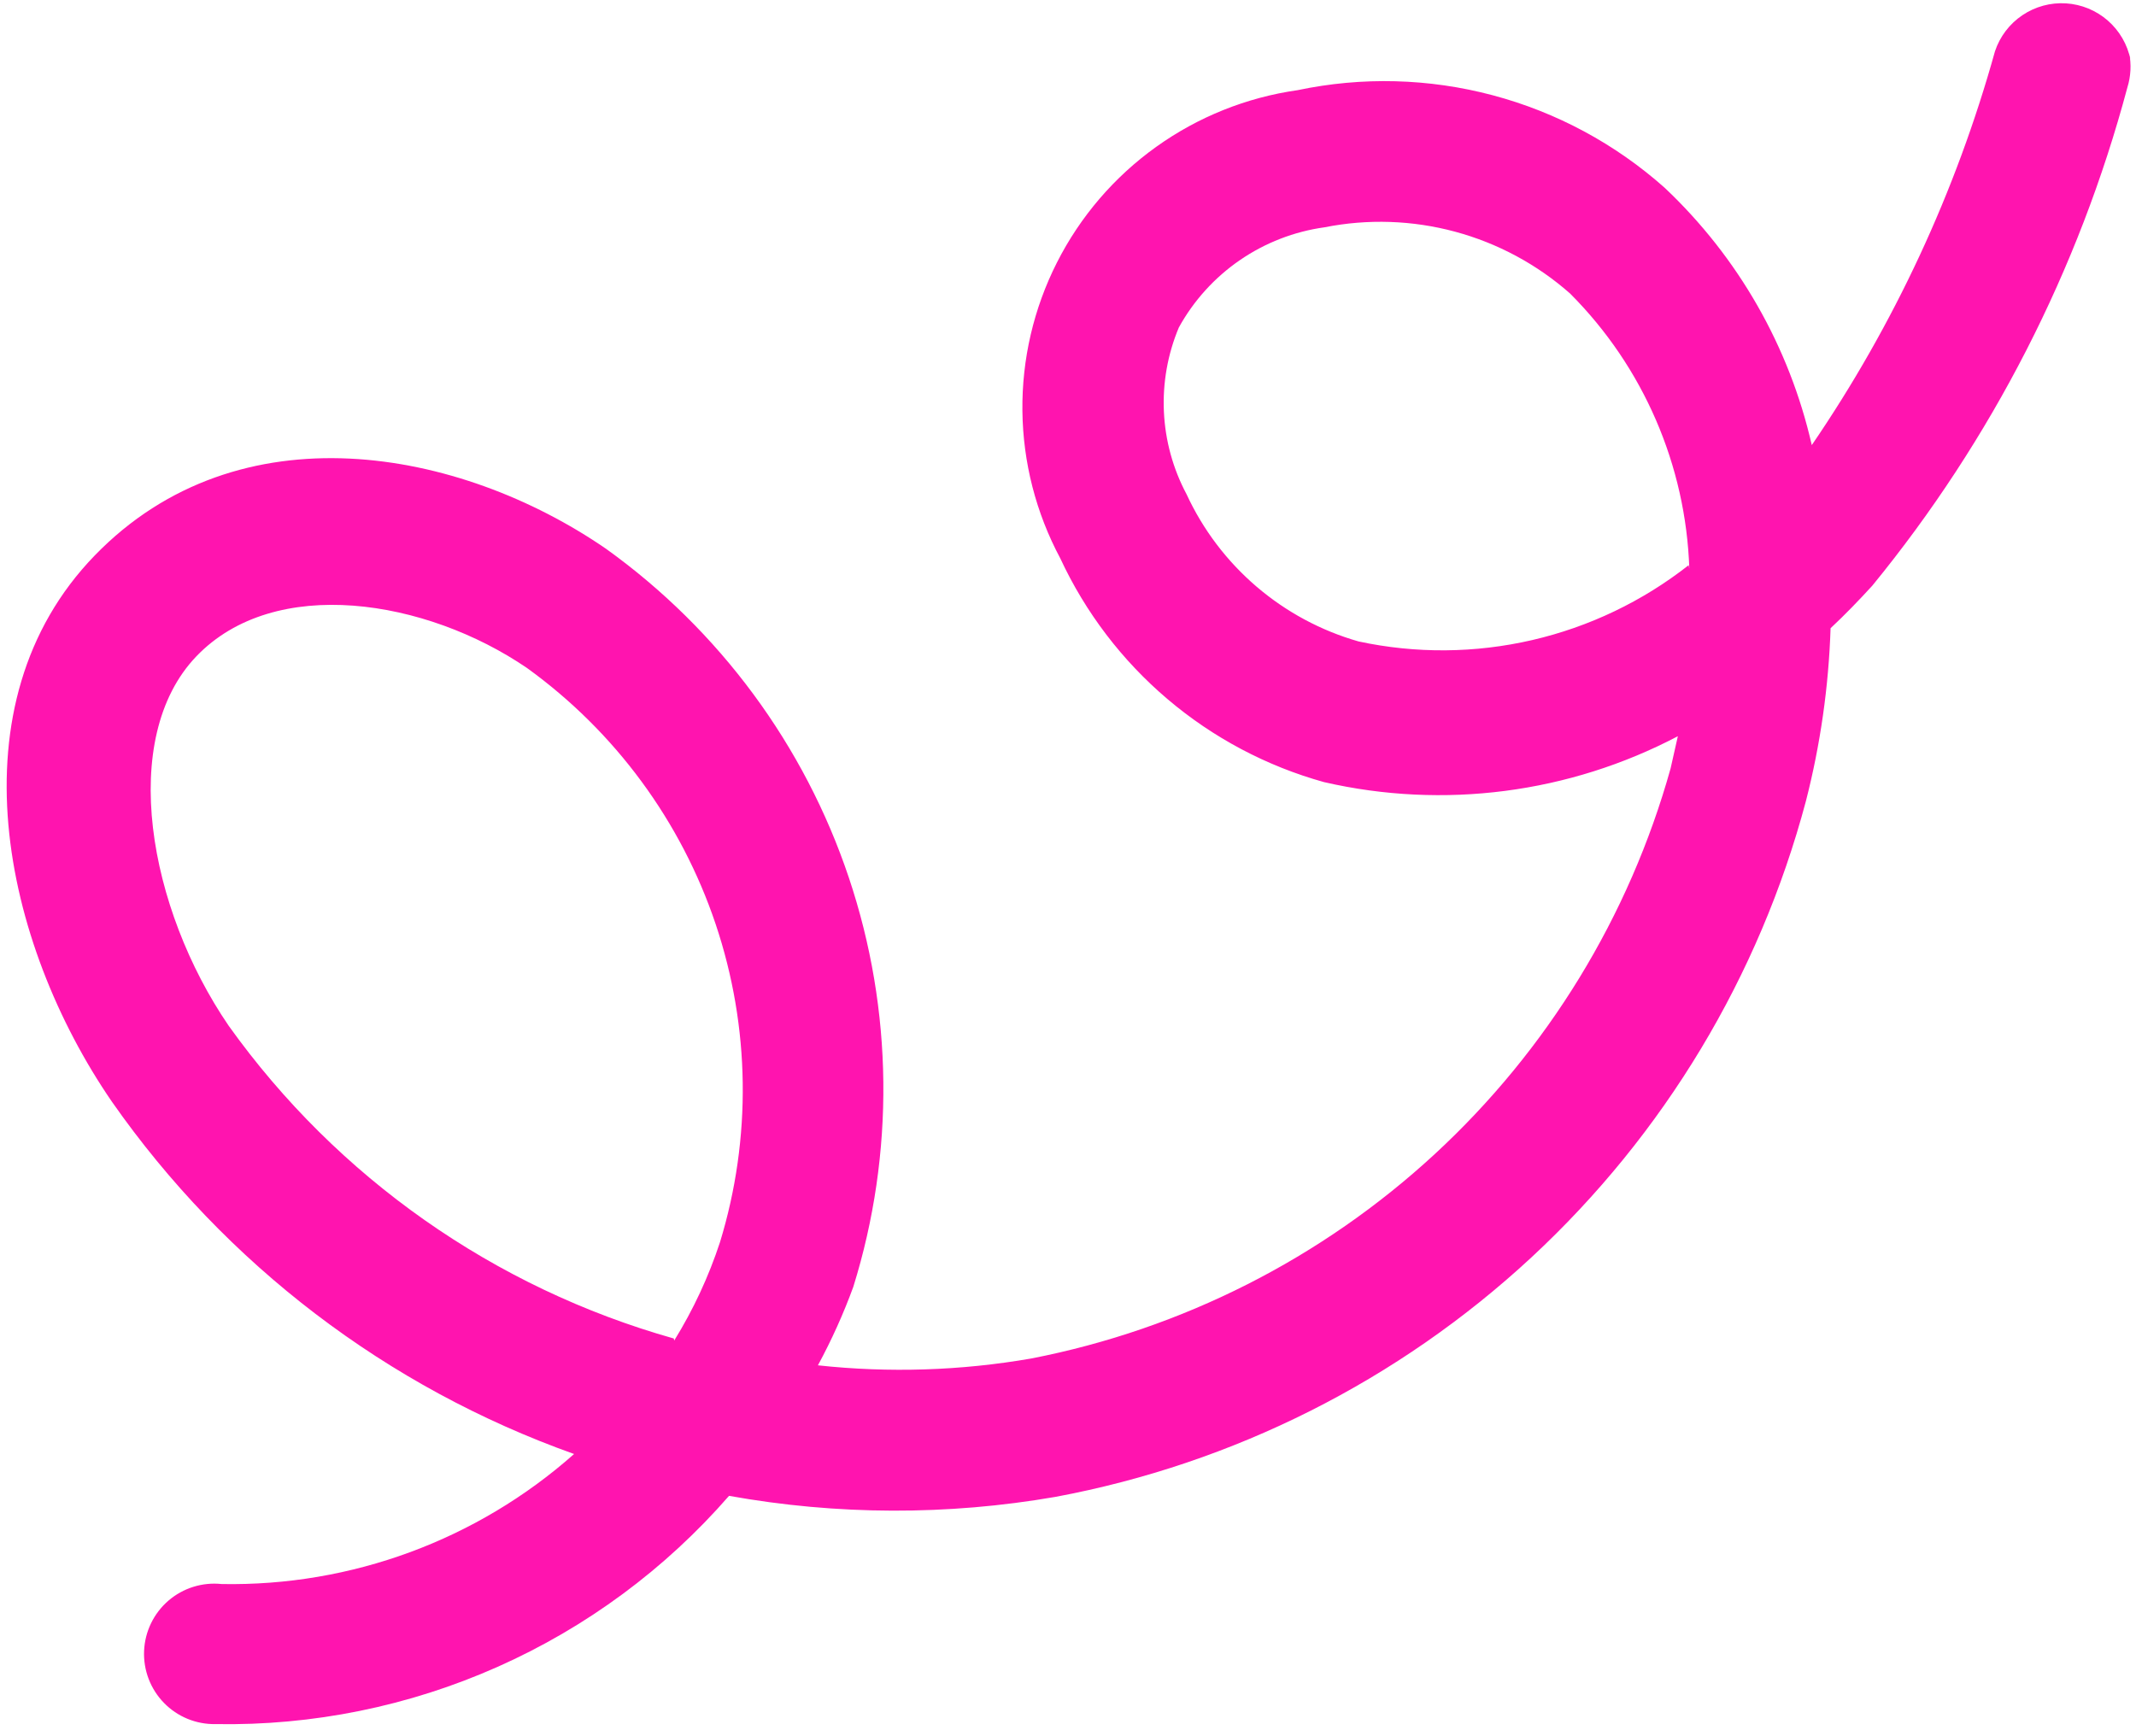 <?xml version="1.0" encoding="UTF-8"?> <svg xmlns="http://www.w3.org/2000/svg" width="155" height="126" viewBox="0 0 155 126" fill="none"><path d="M154.502 3.834C154.671 4.671 154.627 5.537 154.373 6.352C150.842 19.58 144.533 31.904 135.866 42.502C134.883 43.578 133.89 44.605 132.837 45.59C132.699 49.83 132.098 54.041 131.044 58.149C127.662 70.845 120.754 82.324 111.12 91.258C101.485 100.191 89.518 106.214 76.603 108.628C68.759 109.989 60.738 109.964 52.903 108.556C48.278 113.869 42.545 118.105 36.108 120.966C29.671 123.828 22.686 125.245 15.642 125.12C14.946 125.133 14.255 125.003 13.611 124.739C12.967 124.474 12.385 124.081 11.899 123.582C11.413 123.084 11.034 122.491 10.786 121.841C10.538 121.191 10.425 120.496 10.456 119.801C10.486 119.106 10.659 118.424 10.963 117.798C11.267 117.172 11.696 116.614 12.224 116.16C12.751 115.706 13.366 115.365 14.031 115.158C14.695 114.951 15.395 114.882 16.087 114.956C25.493 115.128 34.62 111.759 41.659 105.519C28.094 100.69 16.372 91.754 8.122 79.954C0.195 68.421 -3.573 51.086 6.88 40.306C17.333 29.527 33.345 32.511 43.975 39.825C52.213 45.736 58.38 54.091 61.602 63.705C64.823 73.319 64.935 83.703 61.922 93.384C61.206 95.344 60.347 97.248 59.353 99.083C64.513 99.643 69.725 99.476 74.838 98.587C85.782 96.455 95.916 91.321 104.109 83.759C112.301 76.196 118.228 66.504 121.227 55.766L121.754 53.429C113.868 57.573 104.757 58.755 96.074 56.758C91.9 55.596 88.028 53.542 84.725 50.738C81.421 47.935 78.765 44.448 76.939 40.519C75.175 37.223 74.232 33.55 74.191 29.812C74.149 26.074 75.01 22.381 76.7 19.046C78.39 15.712 80.859 12.834 83.899 10.658C86.938 8.481 90.458 7.07 94.159 6.544C98.843 5.557 103.693 5.683 108.319 6.913C112.944 8.142 117.217 10.441 120.793 13.623C126.127 18.652 129.845 25.154 131.473 32.302C137.442 23.568 141.933 13.912 144.767 3.72C145.122 2.654 145.82 1.735 146.752 1.106C147.684 0.477 148.798 0.174 149.92 0.244C151.042 0.315 152.109 0.754 152.955 1.493C153.802 2.233 154.38 3.231 154.6 4.334L154.502 3.834ZM122.586 41.267C122.336 33.758 119.245 26.624 113.939 21.306C111.539 19.185 108.681 17.648 105.589 16.814C102.497 15.98 99.254 15.871 96.114 16.496C93.908 16.802 91.804 17.619 89.969 18.881C88.134 20.143 86.618 21.816 85.543 23.766C84.733 25.698 84.363 27.785 84.459 29.877C84.555 31.97 85.116 34.014 86.101 35.863C87.291 38.438 89.023 40.725 91.178 42.57C93.333 44.414 95.861 45.773 98.588 46.551C102.742 47.443 107.04 47.409 111.179 46.452C115.318 45.496 119.196 43.64 122.537 41.017L122.586 41.267ZM48.924 97.287C50.31 95.045 51.426 92.647 52.248 90.142C54.553 82.605 54.442 74.536 51.932 67.066C49.421 59.595 44.636 53.097 38.248 48.482C30.928 43.478 19.929 41.691 14.241 47.639C8.553 53.587 10.769 65.929 16.597 74.445C24.472 85.459 35.863 93.463 48.895 97.137L48.924 97.287Z" fill="#FF14AF"></path></svg> 
